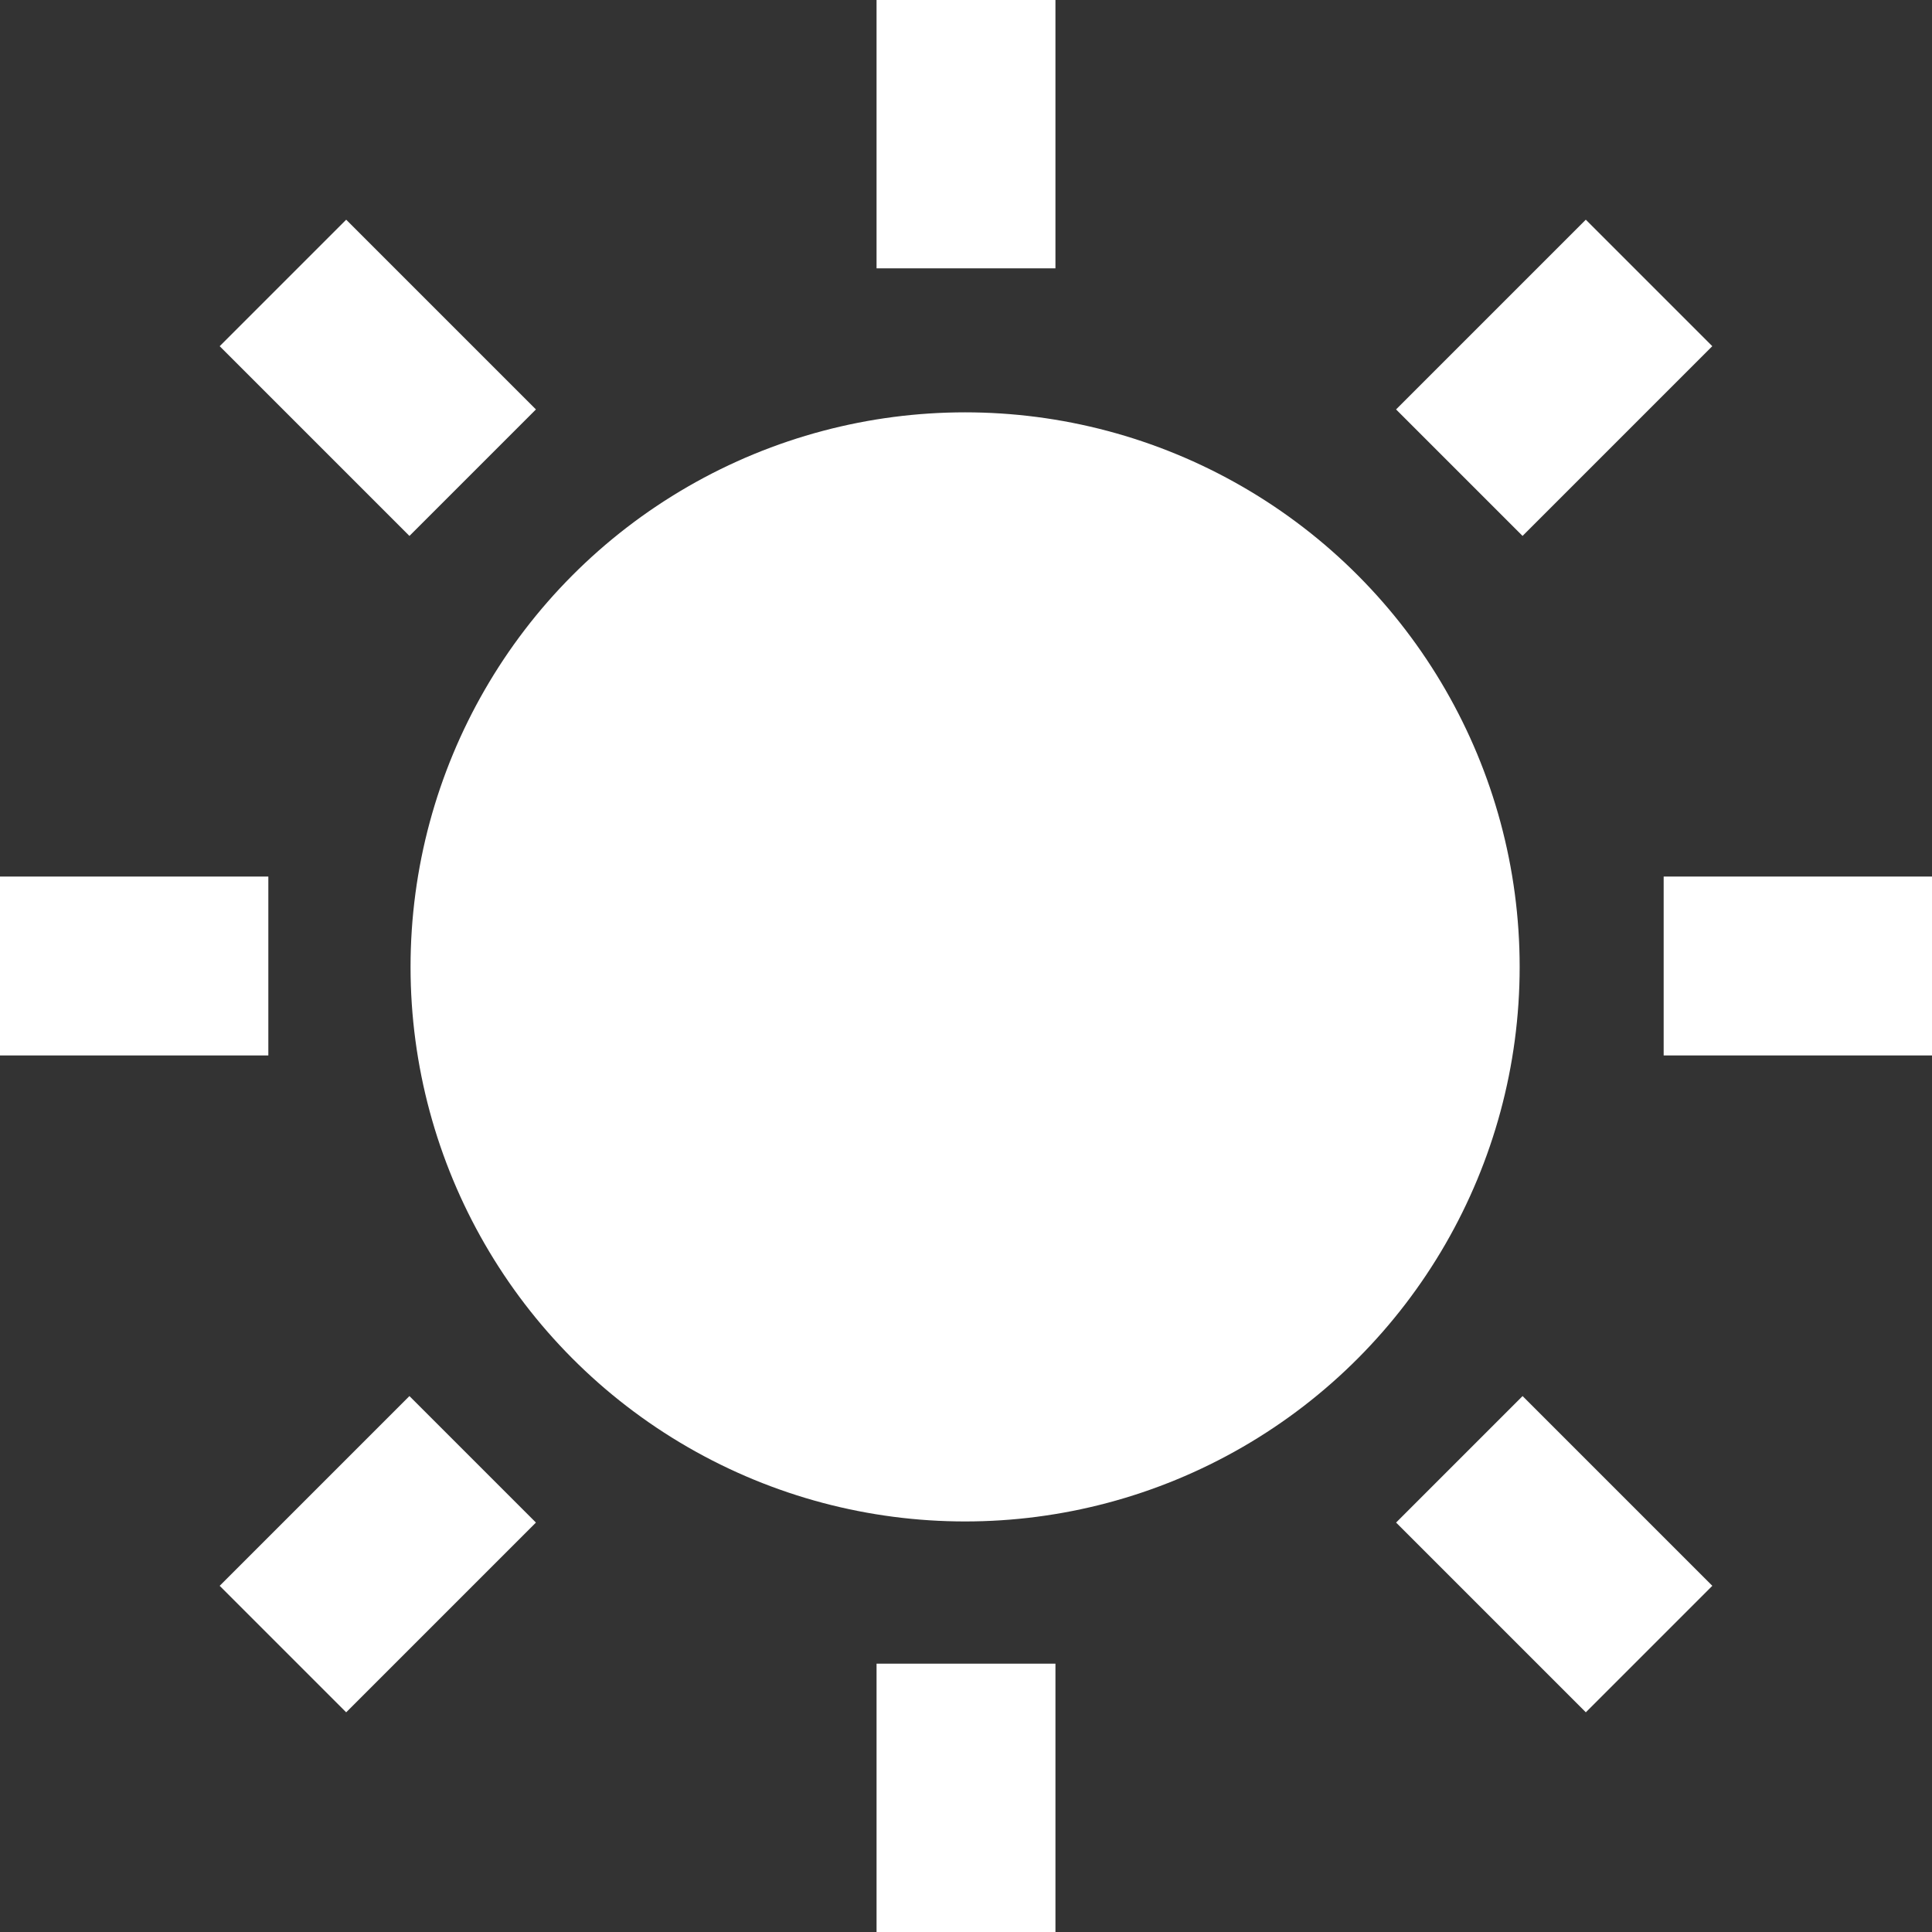 <?xml version="1.0" encoding="UTF-8"?><svg xmlns="http://www.w3.org/2000/svg" viewBox="0 0 1080 1080"><rect x="0" y="0" width="1080" height="1080" fill="#333333" stroke="none"/><defs><style>.d{fill:#fff;}</style></defs><g id="a"/><g id="b"><g id="c"><rect class="d" x="490" width="100" height="150"/><rect class="d" x="818.8" y="136.2" width="100" height="150" transform="translate(403.8 -552.48) rotate(45)"/><rect class="d" x="955" y="465" width="100" height="150" transform="translate(1545 -465) rotate(90)"/><rect class="d" x="818.8" y="793.8" width="100" height="150" transform="translate(2097.48 868.8) rotate(135)"/><rect class="d" x="490" y="930" width="100" height="150" transform="translate(1080 2010) rotate(-180)"/><rect class="d" x="161.2" y="793.8" width="100" height="150" transform="translate(-253.8 1632.48) rotate(-135)"/><rect class="d" x="25" y="465" width="100" height="150" transform="translate(-465 615) rotate(-90)"/><rect class="d" x="161.2" y="136.2" width="100" height="150" transform="translate(-87.48 211.2) rotate(-45)"/><circle class="d" cx="539.5" cy="540.5" r="310"/></g></g></svg>